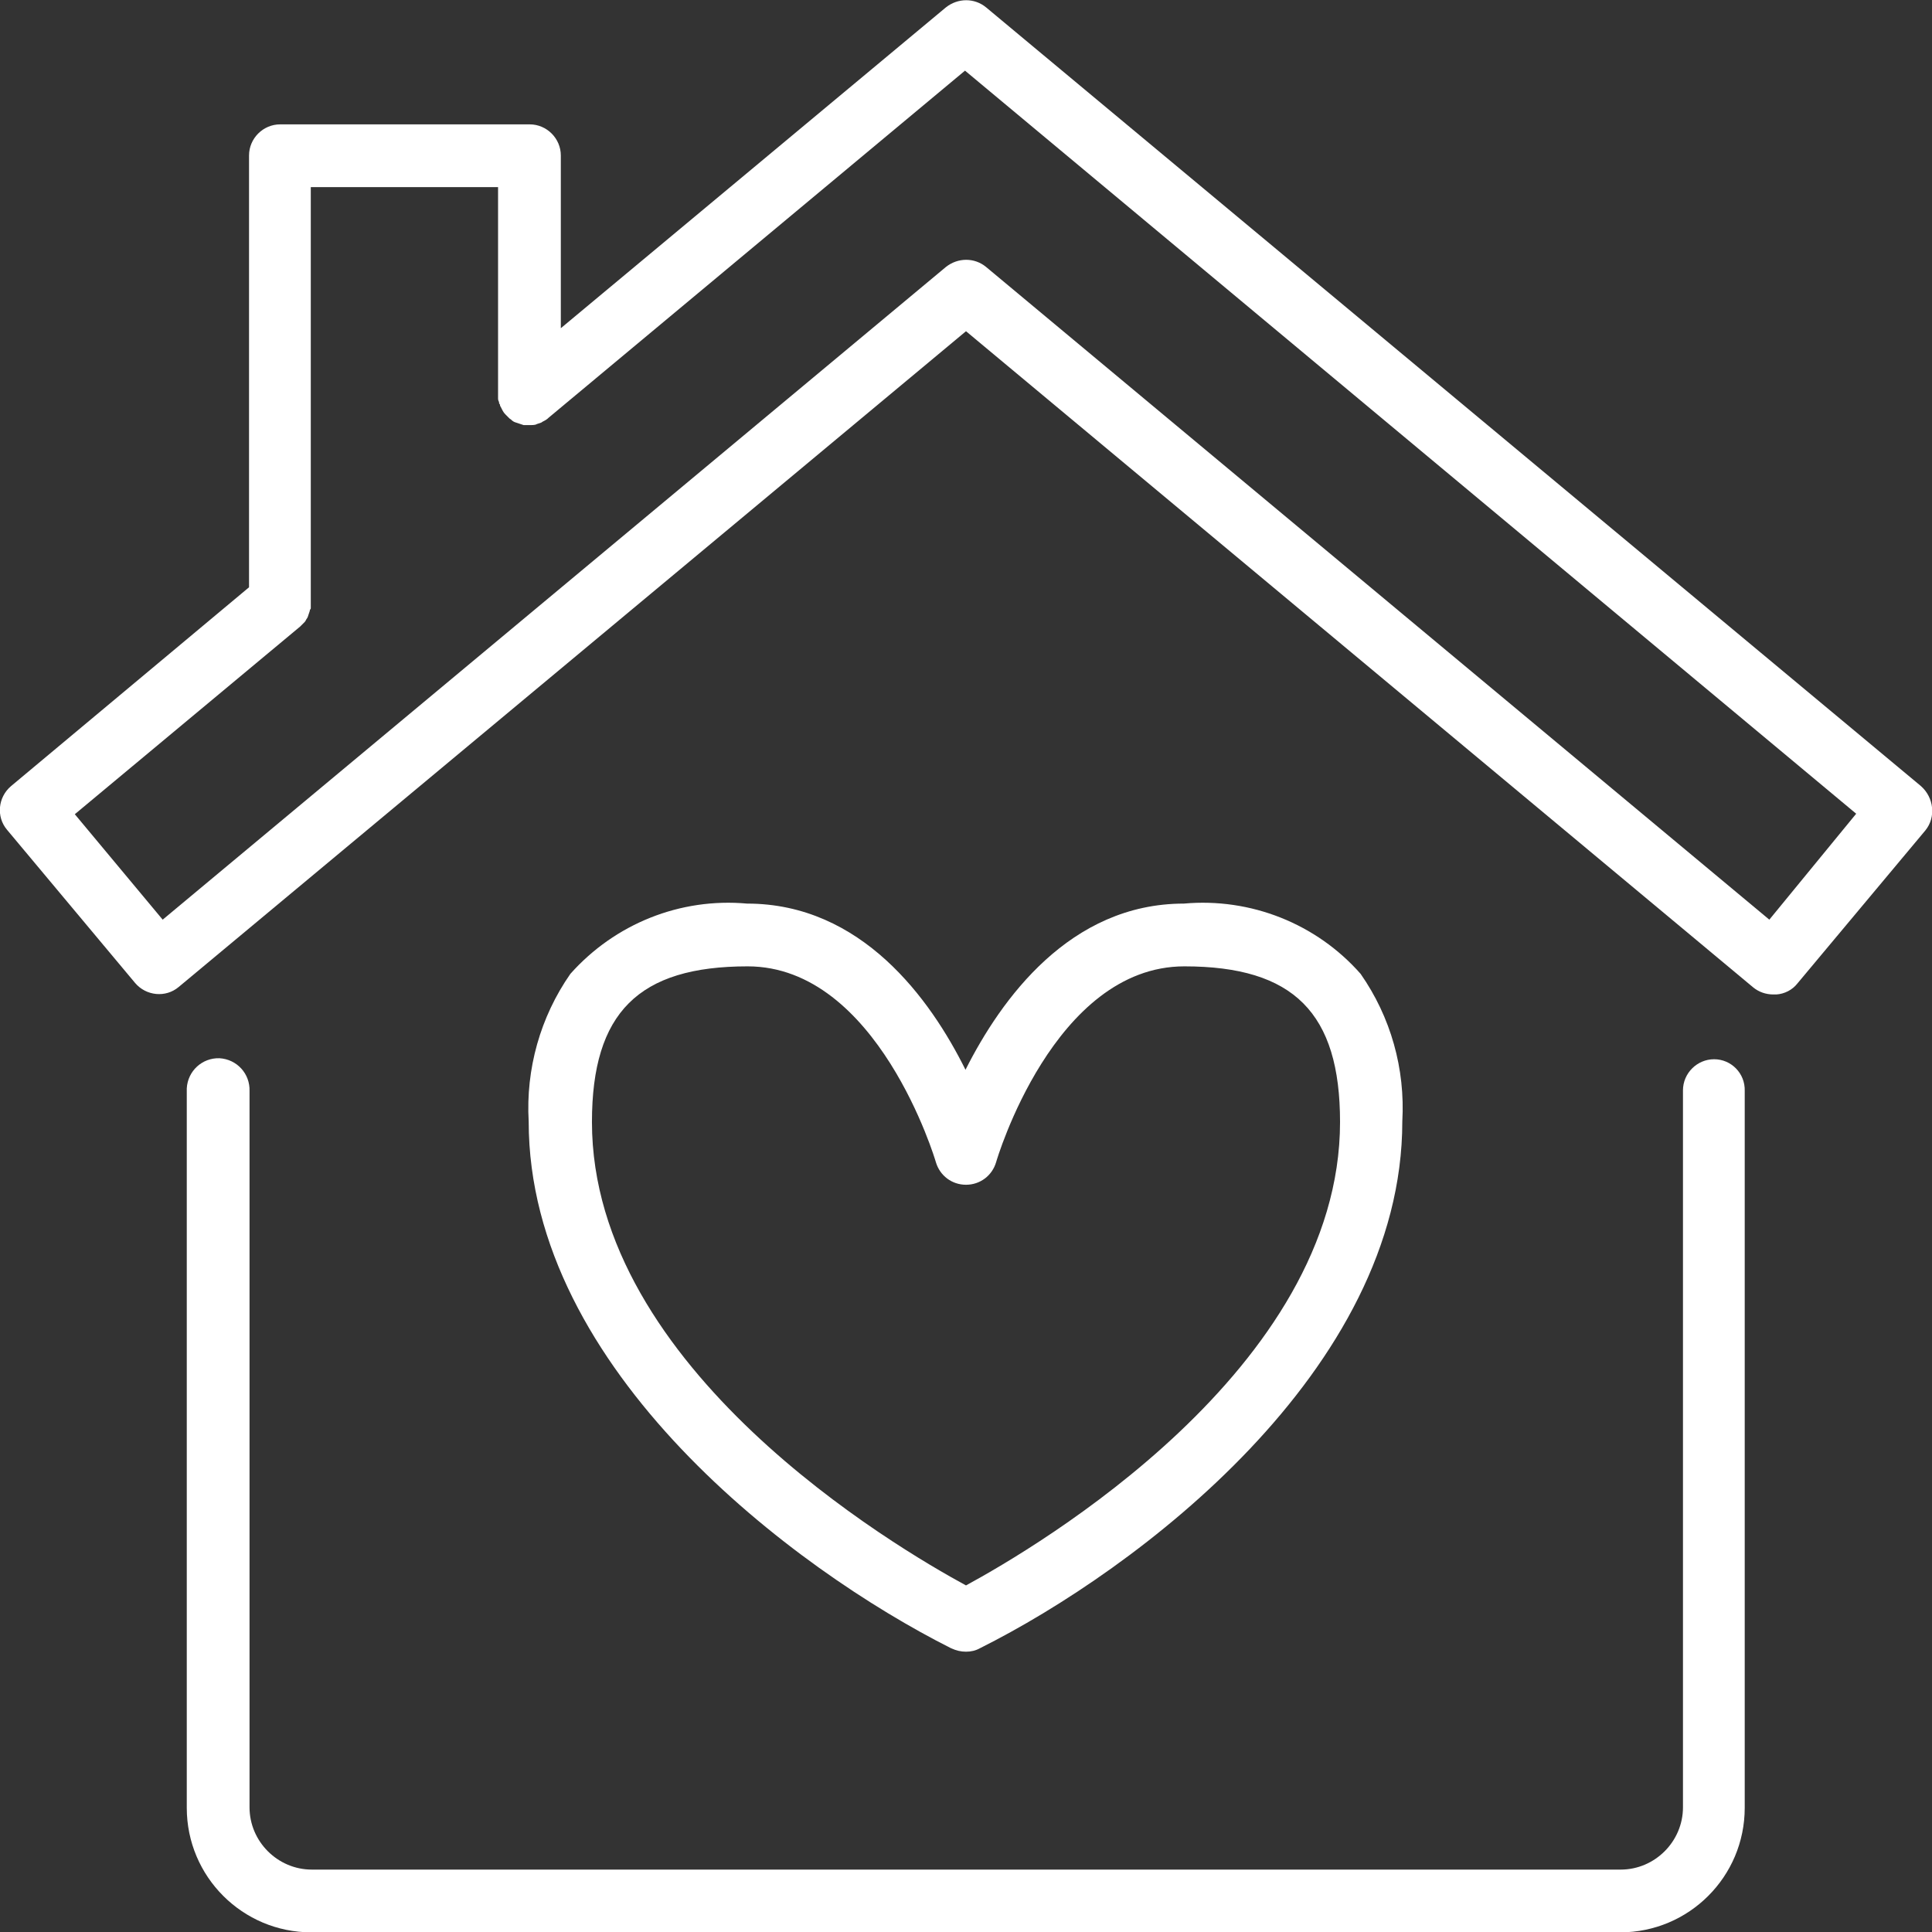 <?xml version="1.0" encoding="utf-8"?>
<!-- Generator: Adobe Illustrator 27.2.0, SVG Export Plug-In . SVG Version: 6.00 Build 0)  -->
<svg version="1.1" id="Ebene_1" xmlns="http://www.w3.org/2000/svg" xmlns:xlink="http://www.w3.org/1999/xlink" x="0px" y="0px"
	 viewBox="0 0 38.48 38.48" style="enable-background:new 0 0 38.48 38.48;" xml:space="preserve">
<rect x="0" y="0" width="38.48" height="38.48" fill="#333333" stroke="none"/>
<style type="text/css">
	.st0{fill:#FFFFFF;}
</style>
<g id="Gruppe_40" transform="translate(0.286 0.189)">
	<g>
		<g id="Gruppe_24" transform="translate(-0.286 -0.032)">
			<path id="Pfad_22" class="st0" d="M38.26,15.5L19.64-0.01c-0.23-0.19-0.56-0.19-0.8,0l-7.67,6.39V2.94
				c0-0.34-0.28-0.62-0.62-0.62l0,0H5.58c-0.34,0-0.62,0.28-0.62,0.62v8.6L0.22,15.5c-0.26,0.22-0.3,0.61-0.08,0.87l2.55,3.05
				c0.22,0.26,0.61,0.3,0.87,0.08L19.24,6.44l15.68,13.07c0.11,0.09,0.25,0.14,0.4,0.14h0.06c0.16-0.01,0.32-0.09,0.42-0.22
				l2.55-3.05C38.56,16.12,38.52,15.73,38.26,15.5C38.26,15.51,38.26,15.51,38.26,15.5 M35.24,18.16l-15.6-13
				c-0.23-0.19-0.56-0.19-0.8,0l-15.6,13l-1.75-2.1l4.49-3.74L6,12.3l0.03-0.03l0.02-0.02l0.02-0.02l0.02-0.03l0.01-0.02l0.02-0.03
				l0.01-0.02l0.01-0.03c0-0.01,0.01-0.02,0.01-0.03s0.01-0.02,0.01-0.03s0.01-0.02,0.01-0.03s0-0.02,0.01-0.03s0.01-0.02,0.01-0.03
				s0-0.02,0-0.03s0-0.02,0-0.03s0-0.03,0-0.04s0-0.01,0-0.02V3.57h3.73v4.14c0,0.02,0,0.04,0,0.06c0,0.03,0,0.01,0,0.01
				s0,0.03,0.01,0.05c0.01,0.02,0.01,0.02,0.01,0.03s0,0.02,0.01,0.03s0.01,0.02,0.01,0.03s0.01,0.02,0.01,0.02s0.01,0.02,0.02,0.04
				L10,8c0.02,0.04,0.04,0.07,0.07,0.1l0,0l0.01,0.01c0.01,0.01,0.02,0.02,0.03,0.03l0.02,0.02l0.02,0.02l0.03,0.02l0.02,0.02
				l0.03,0.02l0.02,0.01l0.03,0.01l0.03,0.01l0.03,0.01l0.03,0.01l0.03,0.01l0.03,0.01h0.03h0.03h0.04h0.02c0.04,0,0.08,0,0.12-0.01
				l0.02-0.01l0.03-0.01l0.03-0.01l0.03-0.01l0.03-0.02l0.02-0.01c0.04-0.02,0.07-0.04,0.1-0.07l0,0l8.29-6.91l17.75,14.8
				L35.24,18.16z"/>
			<path id="Pfad_23" class="st0" d="M34.14,20.94c-0.34,0-0.62,0.28-0.62,0.62l0,0v14.28c0,0.68-0.56,1.24-1.24,1.24H6.21
				c-0.68,0-1.24-0.56-1.24-1.24V21.57c0.01-0.34-0.25-0.63-0.6-0.65c-0.34-0.01-0.63,0.25-0.65,0.6c0,0.02,0,0.03,0,0.05v14.28
				c0,1.37,1.11,2.48,2.48,2.48h26.07c1.37,0,2.48-1.11,2.48-2.48V21.57C34.76,21.22,34.48,20.94,34.14,20.94
				C34.14,20.94,34.14,20.94,34.14,20.94"/>
			<path id="Pfad_24" class="st0" d="M19.24,32.74c0.1,0,0.19-0.02,0.28-0.07c3.12-1.56,8.41-5.53,8.41-10.49
				c0.06-1.05-0.23-2.08-0.83-2.94c-0.88-1-2.19-1.52-3.52-1.4c-2.27,0-3.64,1.9-4.35,3.31c-0.7-1.41-2.07-3.31-4.35-3.31
				c-1.33-0.12-2.63,0.4-3.52,1.4c-0.6,0.86-0.89,1.9-0.83,2.94c0,4.96,5.29,8.92,8.41,10.49C19.05,32.72,19.14,32.74,19.24,32.74
				 M11.79,22.19c0-2.18,0.93-3.1,3.1-3.1c2.59,0,3.74,3.86,3.75,3.9c0.08,0.27,0.32,0.45,0.6,0.45l0,0c0.28,0,0.52-0.18,0.6-0.45
				c0.01-0.04,1.15-3.9,3.75-3.9c2.18,0,3.1,0.93,3.1,3.1c0,4.92-6.05,8.47-7.45,9.23C17.84,30.66,11.79,27.11,11.79,22.19"/>
		</g>
	</g>
</g>
</svg>
